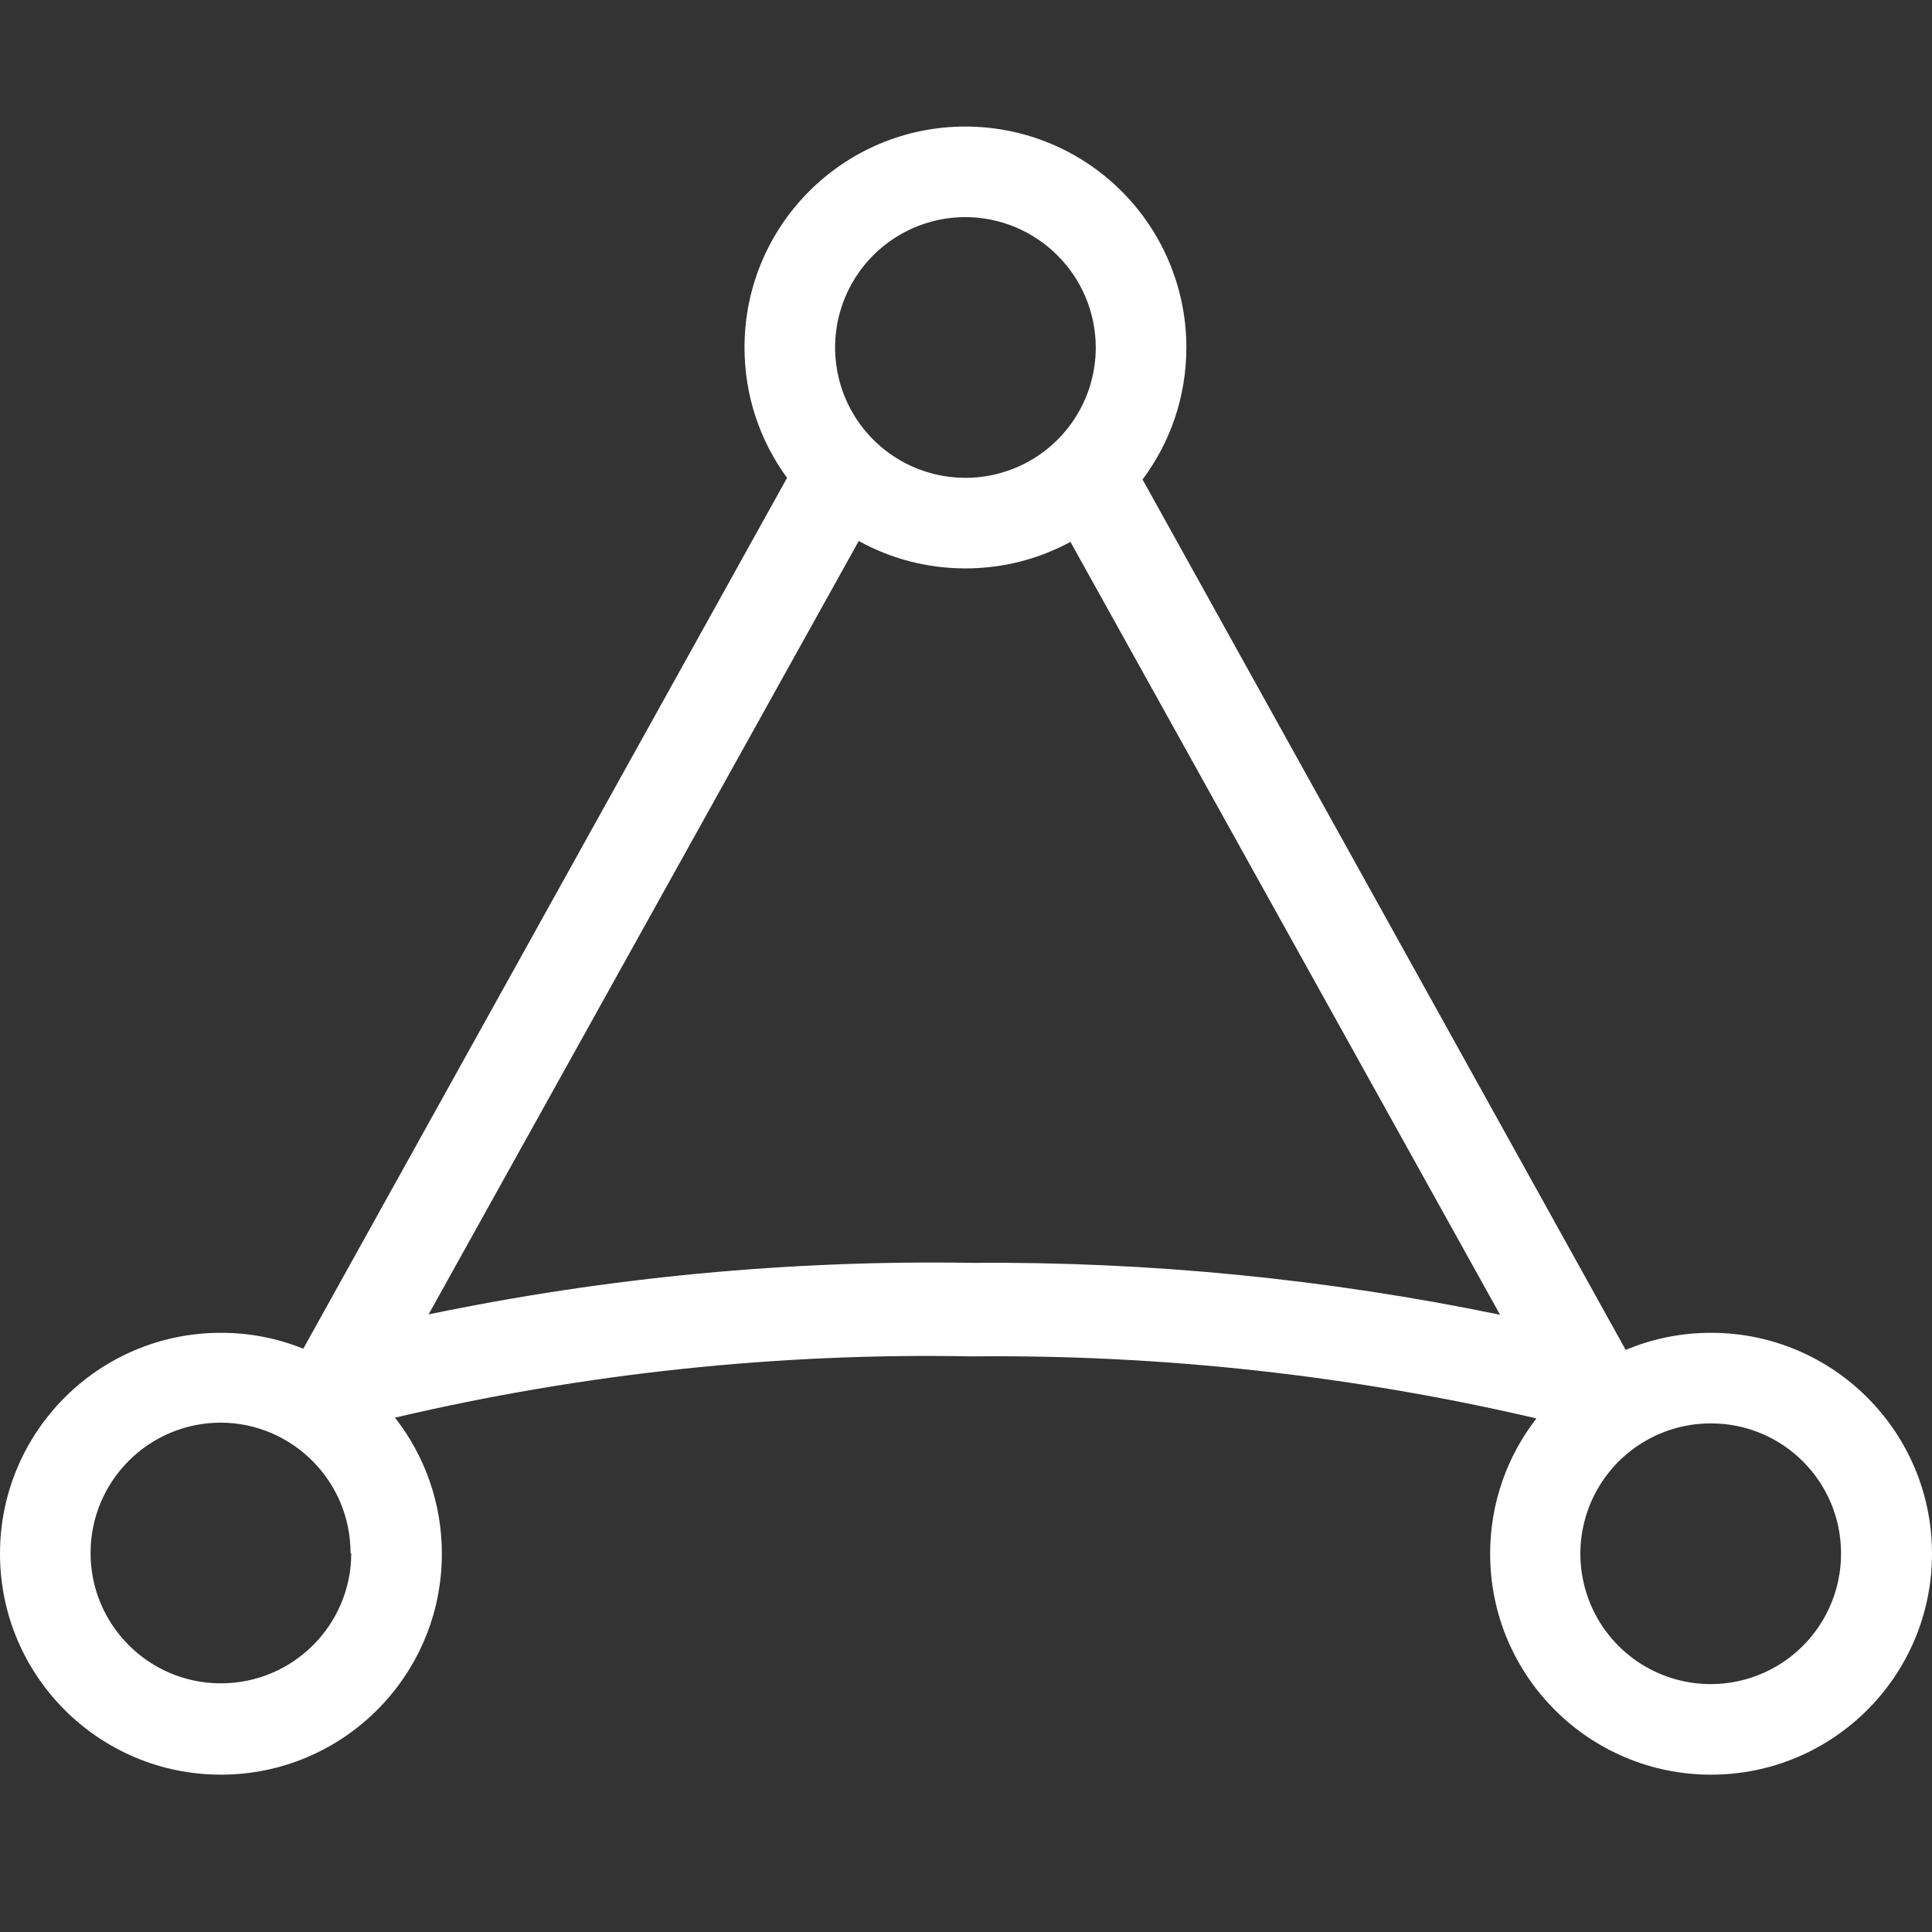 <svg width="48" height="48" viewBox="0 0 48 48" fill="none" xmlns="http://www.w3.org/2000/svg">
<rect x="0" y="0" width="48" height="48" fill="#333333" stroke="none"/>
<path fill-rule="evenodd" clip-rule="evenodd" d="M23.986 3.144C20.954 3.144 18.497 5.601 18.497 8.633C18.497 9.845 18.89 10.965 19.555 11.873L19.494 11.981L7.535 33.508C6.903 33.253 6.212 33.113 5.489 33.113C2.457 33.113 0 35.571 0 38.602C0 41.634 2.457 44.091 5.489 44.091C8.52 44.091 10.978 41.634 10.978 38.602C10.978 37.327 10.543 36.153 9.813 35.221C14.51 34.119 19.326 33.607 24.151 33.699C28.87 33.651 33.577 34.169 38.172 35.24C37.452 36.169 37.022 37.335 37.022 38.602C37.022 41.634 39.48 44.091 42.511 44.091C45.542 44.091 48 41.634 48 38.602C48 35.571 45.542 33.113 42.511 33.113C41.759 33.113 41.043 33.264 40.39 33.538L28.414 11.963L28.386 11.914C29.07 10.999 29.475 9.863 29.475 8.633C29.475 7.177 28.896 5.781 27.867 4.752C26.838 3.722 25.442 3.144 23.986 3.144ZM26.595 13.463C25.819 13.883 24.93 14.122 23.986 14.122C23.025 14.122 22.121 13.875 21.336 13.441L21.333 13.445L10.648 32.656C15.088 31.733 19.617 31.303 24.151 31.375C28.557 31.341 32.954 31.774 37.269 32.665L26.595 13.463ZM27.224 8.633C27.224 9.943 26.435 11.124 25.225 11.625C24.015 12.126 22.622 11.849 21.696 10.923C20.77 9.997 20.493 8.604 20.994 7.394C21.495 6.184 22.676 5.394 23.986 5.394C25.772 5.4 27.219 6.846 27.224 8.633ZM5.477 41.822C7.263 41.829 8.717 40.388 8.727 38.602L8.709 38.584C8.709 36.802 7.27 35.355 5.489 35.345C3.703 35.345 2.254 36.792 2.25 38.578C2.247 40.364 3.691 41.816 5.477 41.822ZM43.739 41.595C44.95 41.094 45.74 39.913 45.74 38.602V38.584C45.735 36.804 44.291 35.364 42.511 35.364C41.2 35.36 40.017 36.147 39.513 37.356C39.009 38.566 39.283 39.961 40.209 40.889C41.134 41.817 42.528 42.096 43.739 41.595Z" fill="white"/>
</svg>